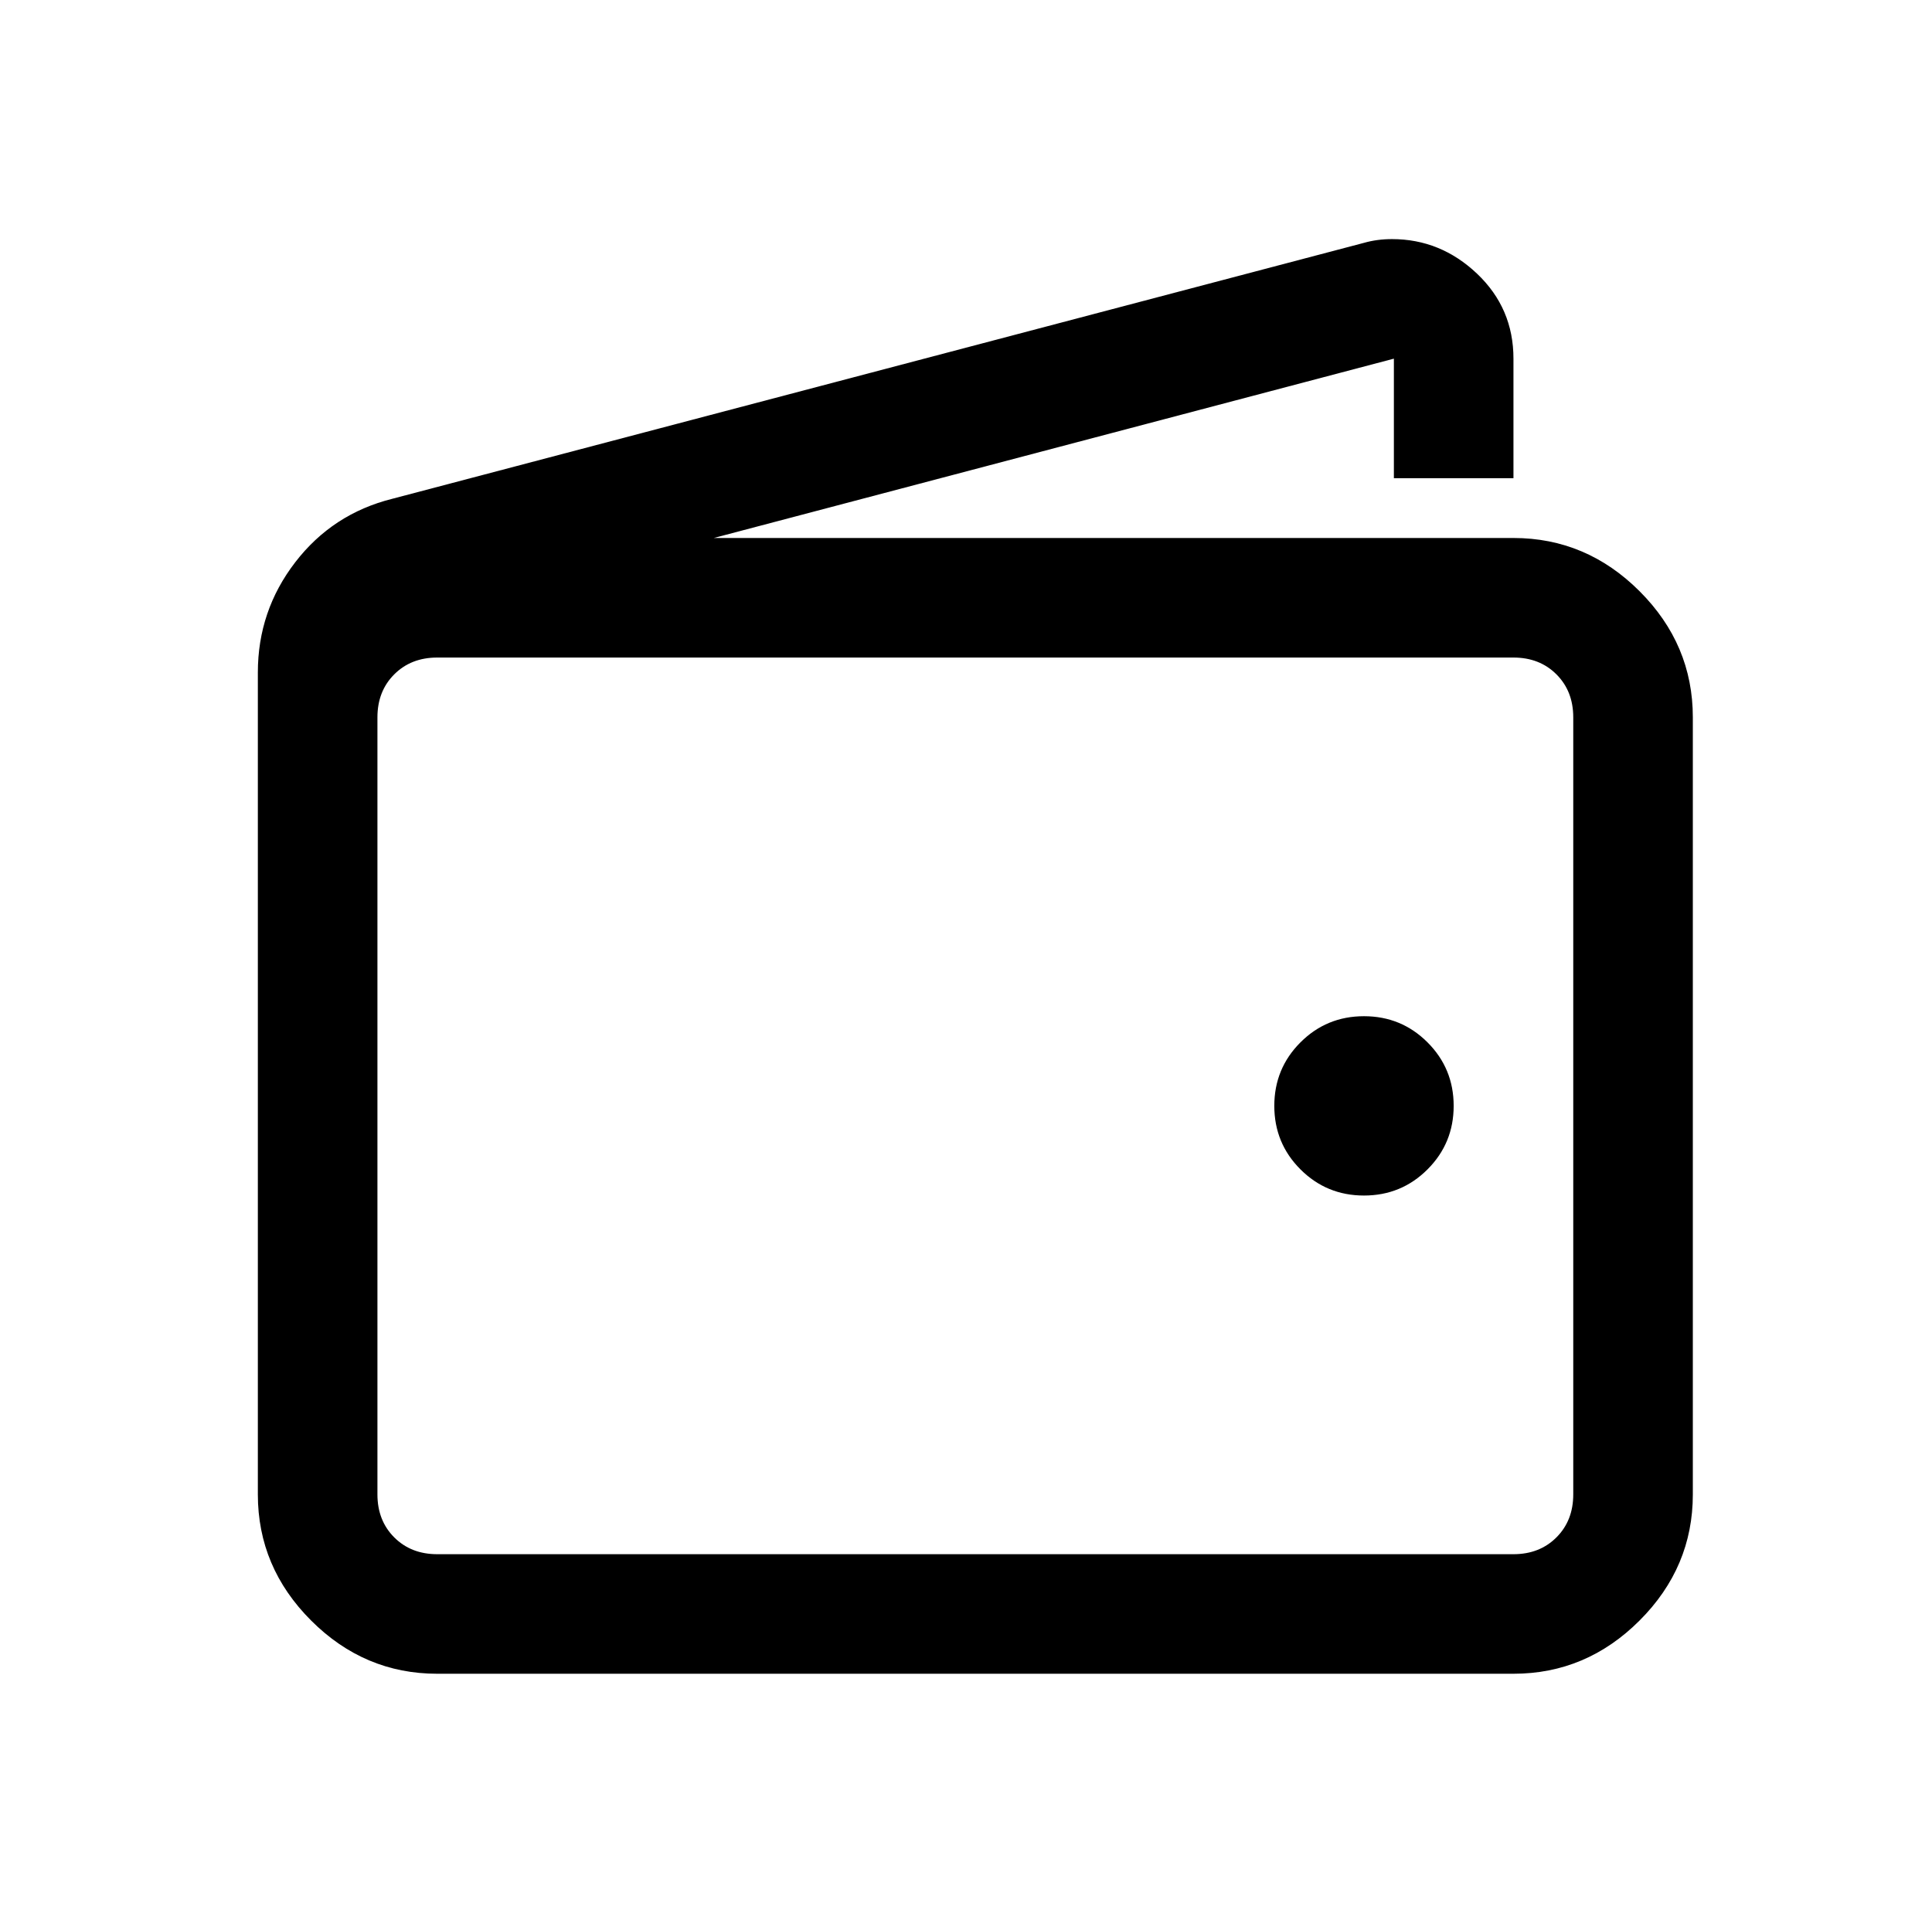 <?xml version="1.0" standalone="no"?>
<!DOCTYPE svg PUBLIC "-//W3C//DTD SVG 1.1//EN" "http://www.w3.org/Graphics/SVG/1.1/DTD/svg11.dtd" >
<svg xmlns="http://www.w3.org/2000/svg" xmlns:xlink="http://www.w3.org/1999/xlink" version="1.1" viewBox="-10 0 1034 1024">
   <path fill="currentColor"
d="M735 128q-8 0 -15 2l-520 137q-32 8 -52 34t-20 59v440q0 39 28.5 67.5t67.5 28.5h576q39 0 67.5 -28.5t28.5 -67.5v-416q0 -39 -28.5 -67.5t-67.5 -28.5h-428l364 -96v64h64v-64q0 -27 -19.5 -45.5t-45.5 -18.5zM224 352h576q14 0 23 9t9 23v416q0 14 -9 23t-23 9h-576
q-14 0 -23 -9t-9 -23v-416q0 -14 9 -23t23 -9zM720 544q-20 0 -34 14t-14 34t14 34t34 14t34 -14t14 -34t-14 -34t-34 -14z" />
</svg>
